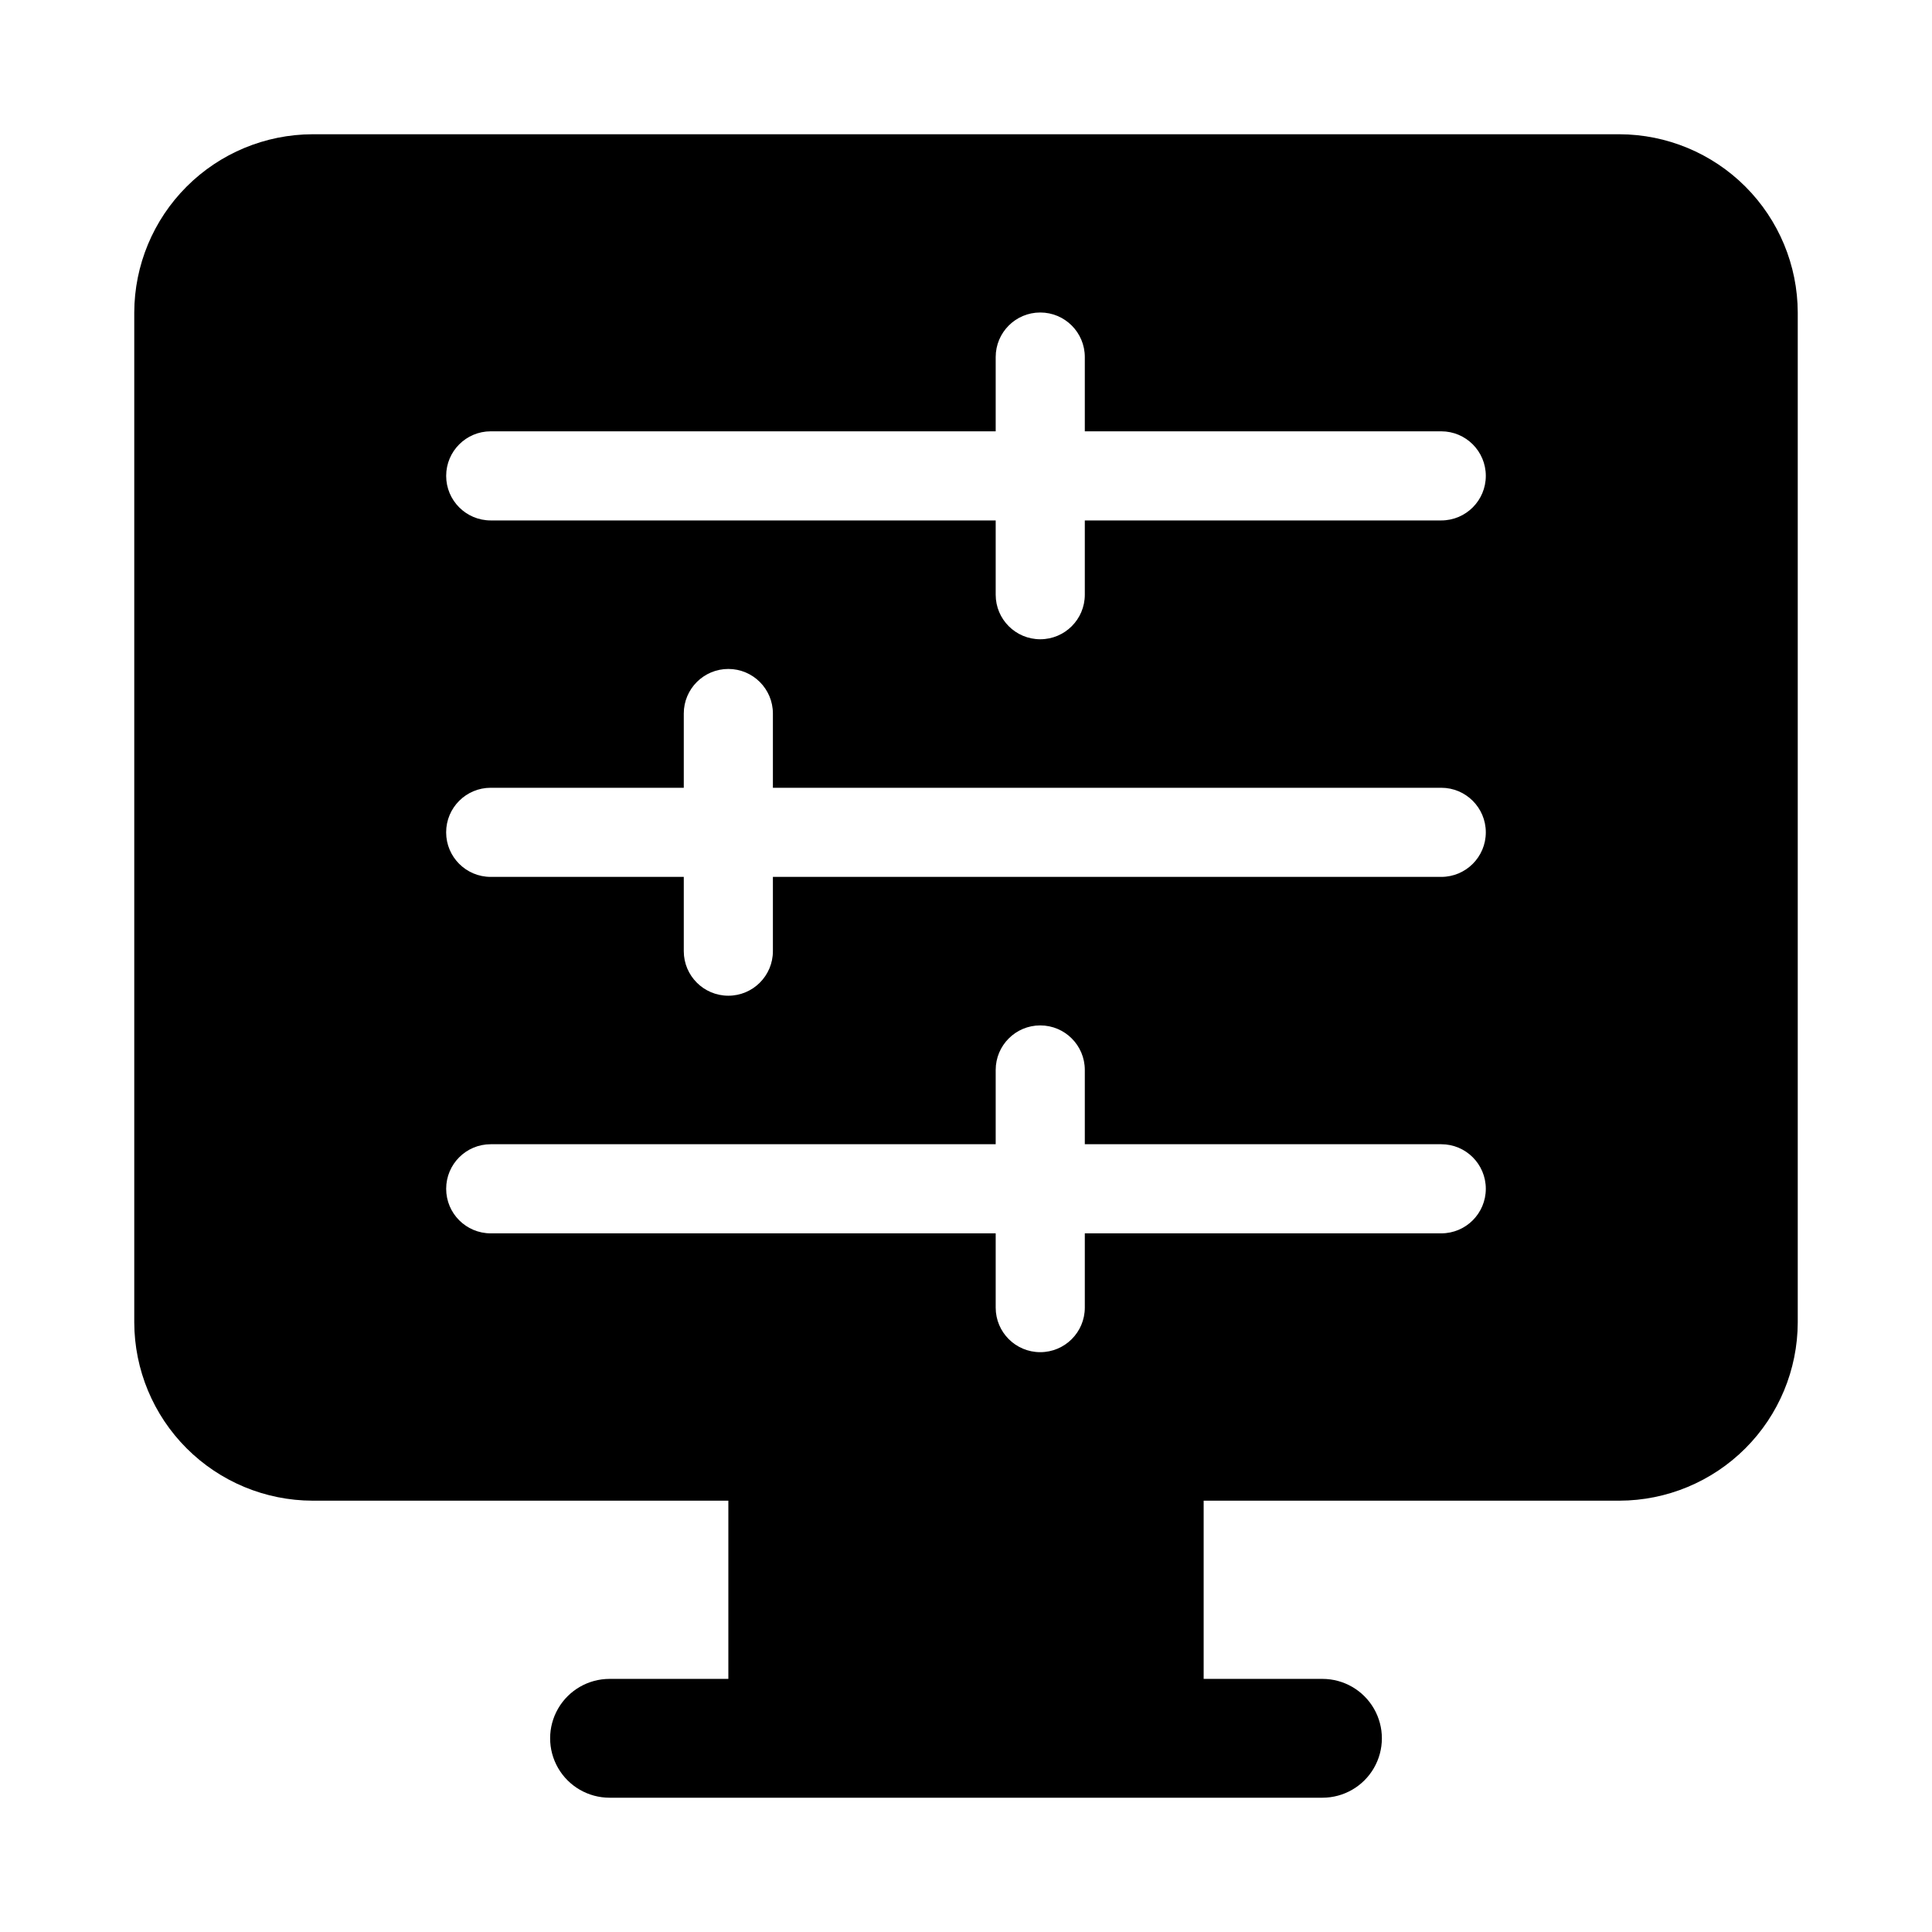 <?xml version="1.0" encoding="UTF-8"?>
<!-- Uploaded to: SVG Repo, www.svgrepo.com, Generator: SVG Repo Mixer Tools -->
<svg fill="#000000" width="800px" height="800px" version="1.1" viewBox="144 144 512 512" xmlns="http://www.w3.org/2000/svg">
 <path d="m573.18 179.58h-346.37c-12.516 0.035-24.508 5.023-33.355 13.875-8.852 8.848-13.84 20.84-13.875 33.355v267.65c0.035 12.516 5.023 24.512 13.875 33.359 8.848 8.852 20.84 13.84 33.355 13.875h110.21v47.23h-31.484c-5.625 0-10.824 3.004-13.637 7.875-2.812 4.871-2.812 10.871 0 15.742 2.812 4.871 8.012 7.871 13.637 7.871h188.93c5.625 0 10.824-3 13.637-7.871 2.812-4.871 2.812-10.871 0-15.742-2.812-4.871-8.012-7.875-13.637-7.875h-31.484v-47.23h110.21c12.516-0.035 24.508-5.023 33.355-13.875 8.852-8.848 13.84-20.844 13.875-33.359v-267.65c-0.035-12.516-5.023-24.508-13.875-33.355-8.848-8.852-20.84-13.84-33.355-13.875zm-47.234 291.27h-94.461v19.68c0 6.519-5.289 11.809-11.809 11.809-6.523 0-11.809-5.289-11.809-11.809v-19.68h-133.82c-6.523 0-11.809-5.289-11.809-11.809 0-6.523 5.285-11.809 11.809-11.809h133.82v-19.68c0-6.523 5.285-11.809 11.809-11.809 6.519 0 11.809 5.285 11.809 11.809v19.68h94.465-0.004c6.523 0 11.809 5.285 11.809 11.809 0 6.519-5.285 11.809-11.809 11.809zm0-94.465h-177.12v19.68c0 6.519-5.289 11.809-11.809 11.809-6.523 0-11.809-5.289-11.809-11.809v-19.68h-51.168c-6.523 0-11.809-5.285-11.809-11.809 0-6.519 5.285-11.809 11.809-11.809h51.168v-19.68c0-6.519 5.285-11.809 11.809-11.809 6.519 0 11.809 5.289 11.809 11.809v19.68h177.12c6.523 0 11.809 5.289 11.809 11.809 0 6.523-5.285 11.809-11.809 11.809zm0-94.465h-94.461v19.68c0 6.523-5.289 11.809-11.809 11.809-6.523 0-11.809-5.285-11.809-11.809v-19.68h-133.82c-6.523 0-11.809-5.285-11.809-11.809 0-6.519 5.285-11.809 11.809-11.809h133.82v-19.68c0-6.519 5.285-11.809 11.809-11.809 6.519 0 11.809 5.289 11.809 11.809v19.68h94.465-0.004c6.523 0 11.809 5.289 11.809 11.809 0 6.523-5.285 11.809-11.809 11.809z"/>
</svg>